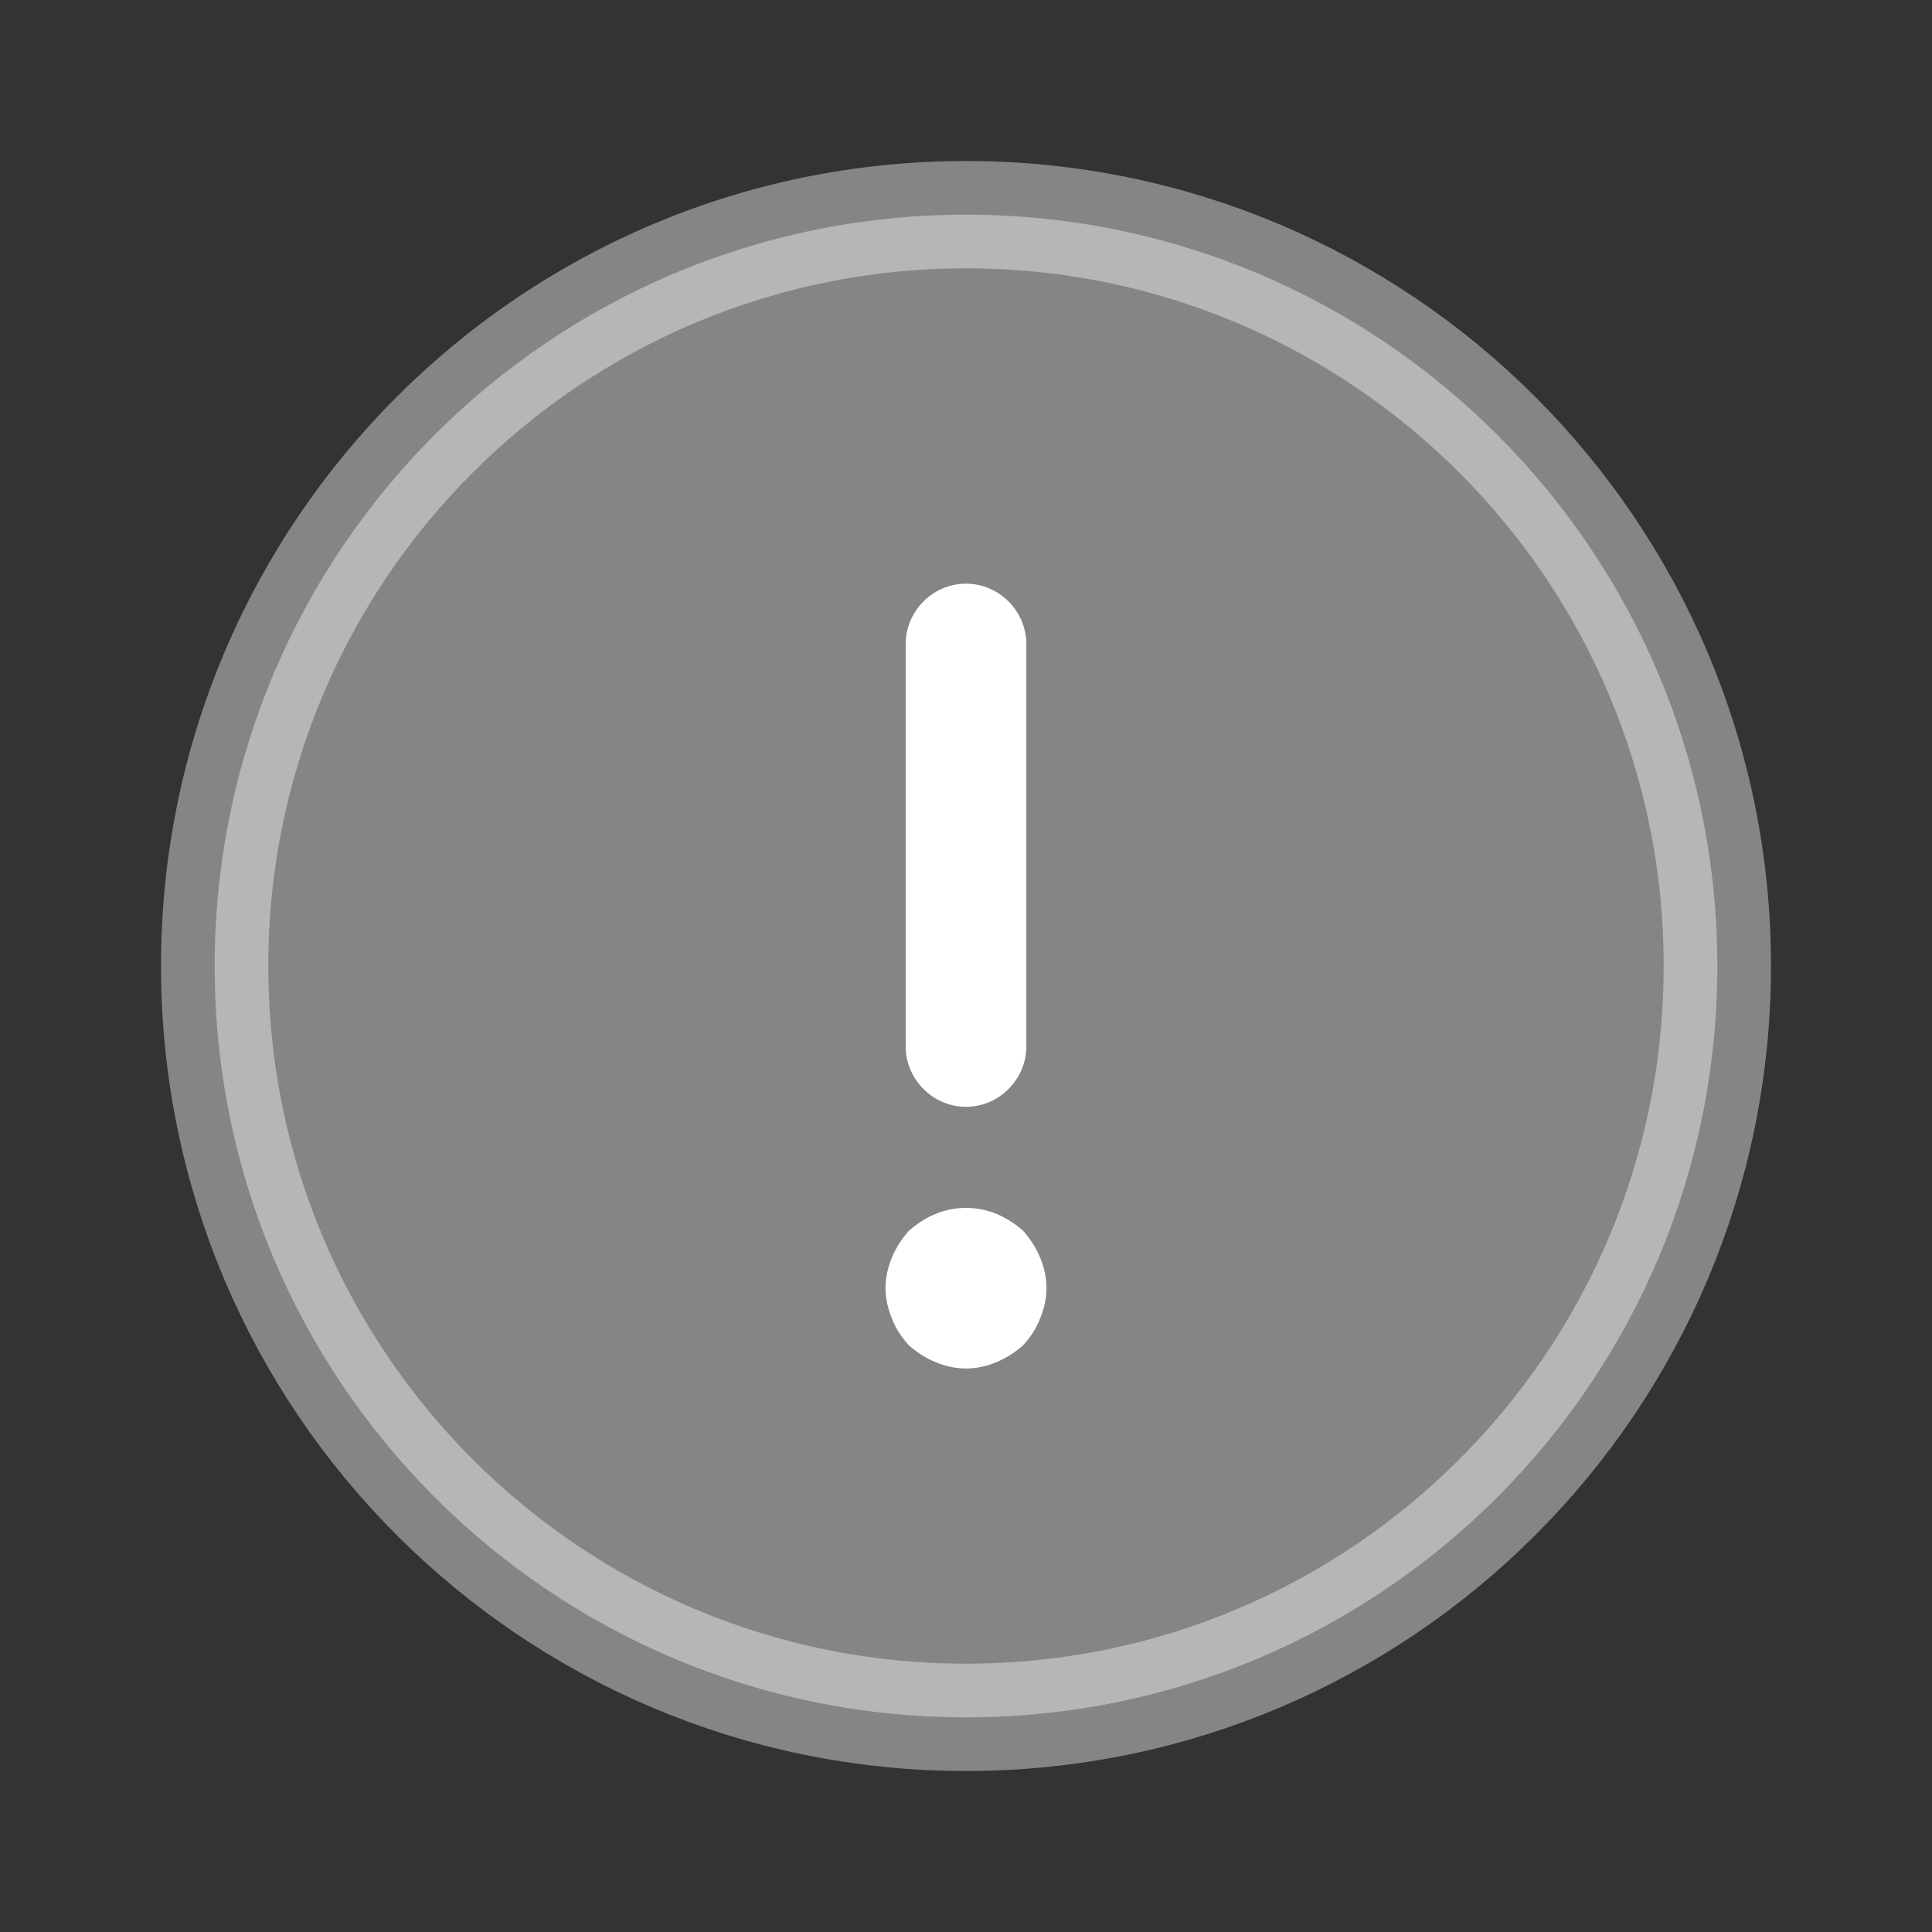<svg width="18" height="18" viewBox="0 0 18 18" fill="none" xmlns="http://www.w3.org/2000/svg">
<rect x="0" y="0" width="18" height="18" fill="#333333" stroke="none"/>
<path opacity="0.4" d="M9 2C12.866 2 16 5.134 16 9C16 12.866 12.866 16 9 16C5.134 16 2 12.866 2 9C2 5.134 5.134 2 9 2Z" fill="white" stroke="white"/>
<path d="M9 10.312C9.307 10.312 9.562 10.057 9.562 9.75V6C9.562 5.692 9.307 5.438 9 5.438C8.693 5.438 8.438 5.692 8.438 6V9.75C8.438 10.057 8.693 10.312 9 10.312Z" fill="white"/>
<path d="M9.69 11.715C9.652 11.625 9.6 11.543 9.533 11.468C9.457 11.4 9.375 11.348 9.285 11.31C9.105 11.235 8.895 11.235 8.715 11.31C8.625 11.348 8.543 11.4 8.467 11.468C8.4 11.543 8.348 11.625 8.31 11.715C8.273 11.805 8.25 11.903 8.25 12C8.25 12.098 8.273 12.195 8.31 12.285C8.348 12.383 8.4 12.458 8.467 12.533C8.543 12.6 8.625 12.653 8.715 12.69C8.805 12.728 8.902 12.75 9 12.75C9.098 12.75 9.195 12.728 9.285 12.69C9.375 12.653 9.457 12.6 9.533 12.533C9.6 12.458 9.652 12.383 9.69 12.285C9.727 12.195 9.75 12.098 9.75 12C9.75 11.903 9.727 11.805 9.69 11.715Z" fill="white"/>
</svg>
